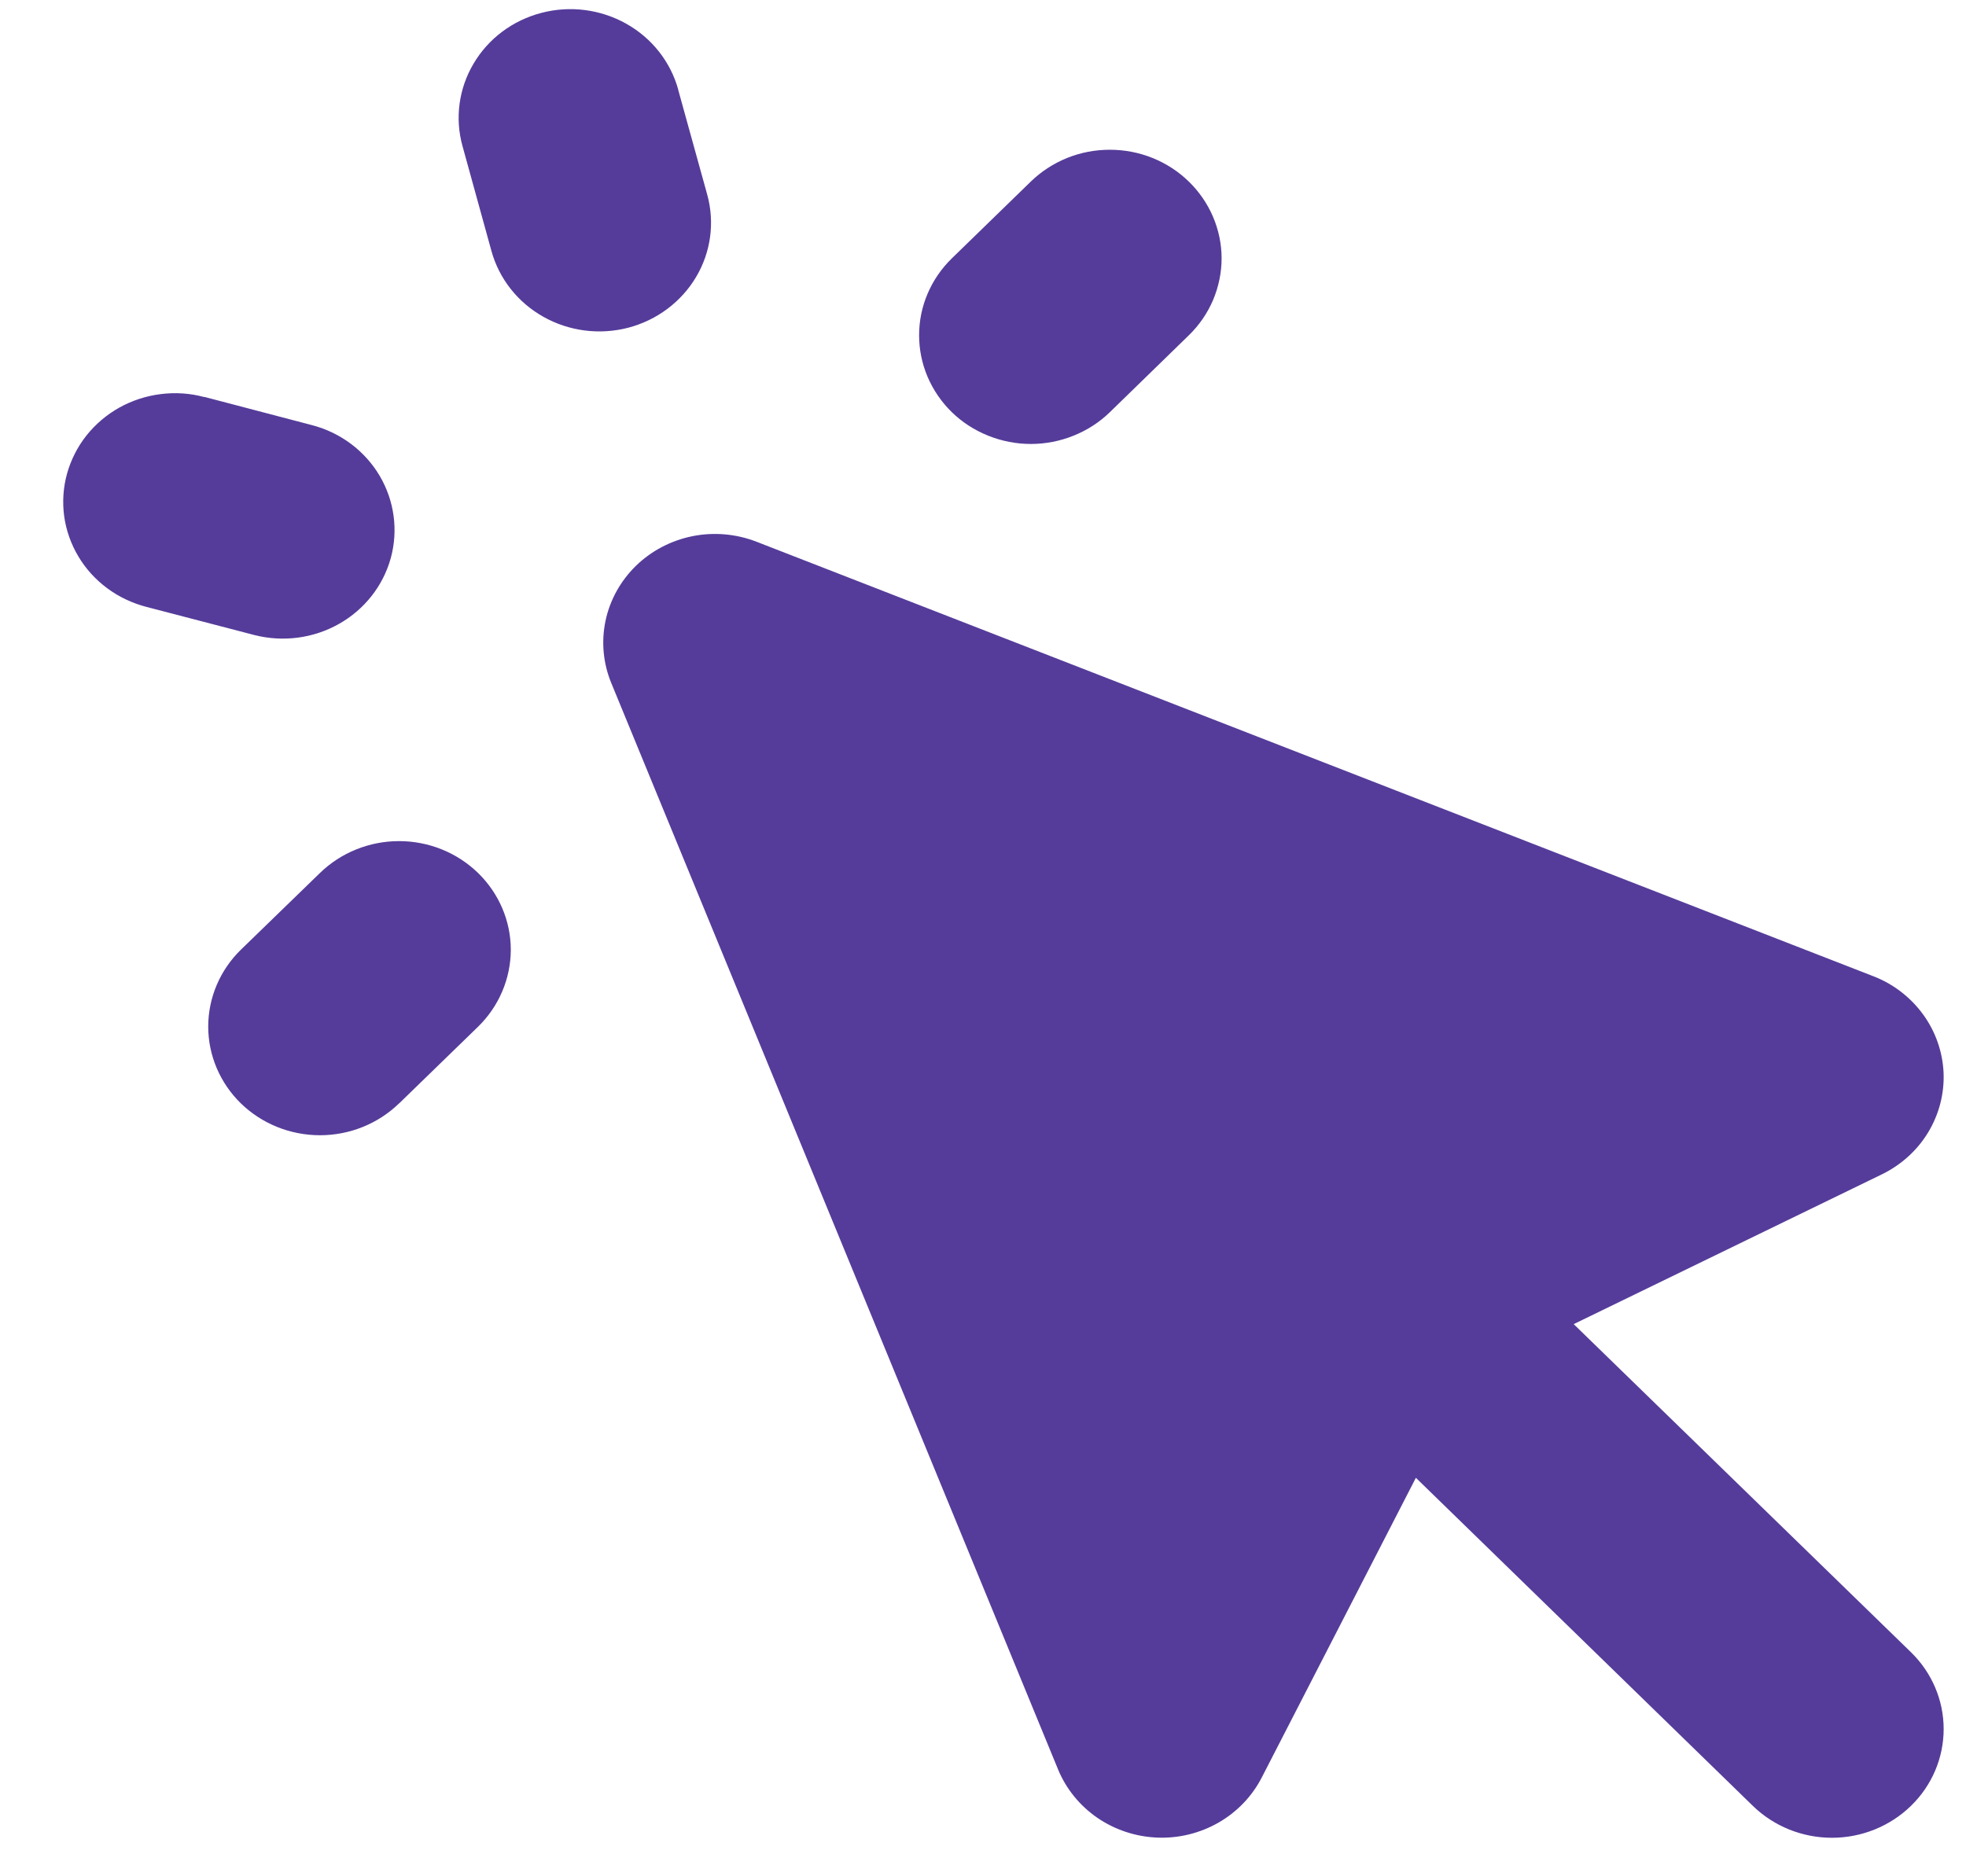<svg width="22" height="21" viewBox="0 0 22 21" fill="none" xmlns="http://www.w3.org/2000/svg">
<path fill-rule="evenodd" clip-rule="evenodd" d="M7.59 1.004C7.504 0.692 7.295 0.426 7.007 0.265C6.72 0.104 6.379 0.06 6.059 0.144C5.739 0.227 5.465 0.431 5.3 0.711C5.134 0.99 5.089 1.322 5.175 1.633L5.499 2.808C5.585 3.12 5.794 3.385 6.081 3.546C6.369 3.708 6.71 3.751 7.03 3.668C7.35 3.584 7.623 3.38 7.789 3.101C7.955 2.822 8 2.49 7.914 2.178L7.589 1.004H7.59ZM2.286 4.444C2.127 4.401 1.962 4.39 1.798 4.411C1.635 4.431 1.477 4.483 1.335 4.562C1.192 4.642 1.067 4.749 0.966 4.876C0.866 5.003 0.793 5.148 0.75 5.302C0.707 5.457 0.697 5.619 0.718 5.777C0.74 5.936 0.794 6.089 0.877 6.228C0.959 6.366 1.069 6.487 1.2 6.584C1.331 6.681 1.481 6.752 1.64 6.793L2.848 7.108C3.167 7.189 3.507 7.145 3.793 6.983C4.079 6.822 4.287 6.557 4.373 6.246C4.458 5.935 4.413 5.605 4.249 5.326C4.084 5.047 3.813 4.843 3.494 4.759L2.286 4.442V4.444ZM13.304 3.752C13.42 3.639 13.512 3.505 13.575 3.357C13.637 3.209 13.67 3.051 13.67 2.892C13.67 2.732 13.637 2.574 13.574 2.426C13.511 2.279 13.419 2.145 13.303 2.032C13.187 1.919 13.049 1.829 12.897 1.768C12.746 1.707 12.583 1.676 12.419 1.676C12.255 1.676 12.092 1.707 11.941 1.768C11.789 1.83 11.651 1.919 11.535 2.032L10.651 2.892C10.535 3.005 10.443 3.139 10.38 3.287C10.317 3.434 10.285 3.592 10.285 3.752C10.285 3.912 10.317 4.07 10.38 4.218C10.443 4.365 10.535 4.5 10.651 4.613C10.767 4.726 10.905 4.815 11.057 4.876C11.209 4.937 11.371 4.969 11.536 4.969C11.7 4.969 11.863 4.937 12.014 4.876C12.166 4.815 12.304 4.726 12.42 4.613L13.304 3.752V3.752ZM4.465 12.351L5.349 11.492C5.583 11.264 5.715 10.954 5.716 10.631C5.716 10.309 5.584 9.999 5.35 9.771C5.116 9.543 4.798 9.414 4.466 9.414C4.134 9.414 3.816 9.542 3.581 9.77L2.696 10.629C2.462 10.857 2.33 11.167 2.33 11.49C2.33 11.812 2.462 12.122 2.696 12.35C2.931 12.578 3.249 12.706 3.581 12.706C3.912 12.706 4.23 12.578 4.465 12.35V12.351ZM8.465 6.063C8.238 5.975 7.989 5.953 7.749 6.001C7.51 6.049 7.29 6.164 7.117 6.332C6.944 6.501 6.825 6.715 6.776 6.948C6.727 7.181 6.749 7.423 6.84 7.644L11.84 19.804C11.93 20.022 12.082 20.209 12.279 20.345C12.476 20.48 12.708 20.557 12.949 20.567C13.19 20.577 13.428 20.518 13.636 20.399C13.843 20.28 14.011 20.105 14.119 19.895L15.844 16.54L19.616 20.213C19.851 20.441 20.169 20.569 20.5 20.569C20.832 20.569 21.15 20.44 21.384 20.212C21.619 19.984 21.75 19.674 21.75 19.352C21.75 19.029 21.618 18.72 21.384 18.492L17.61 14.82L21.06 13.143C21.275 13.038 21.455 12.875 21.577 12.673C21.699 12.471 21.759 12.239 21.749 12.005C21.738 11.771 21.659 11.545 21.52 11.354C21.381 11.163 21.189 11.014 20.965 10.927L8.465 6.063V6.063Z" fill="#553C9A"/>
</svg>

